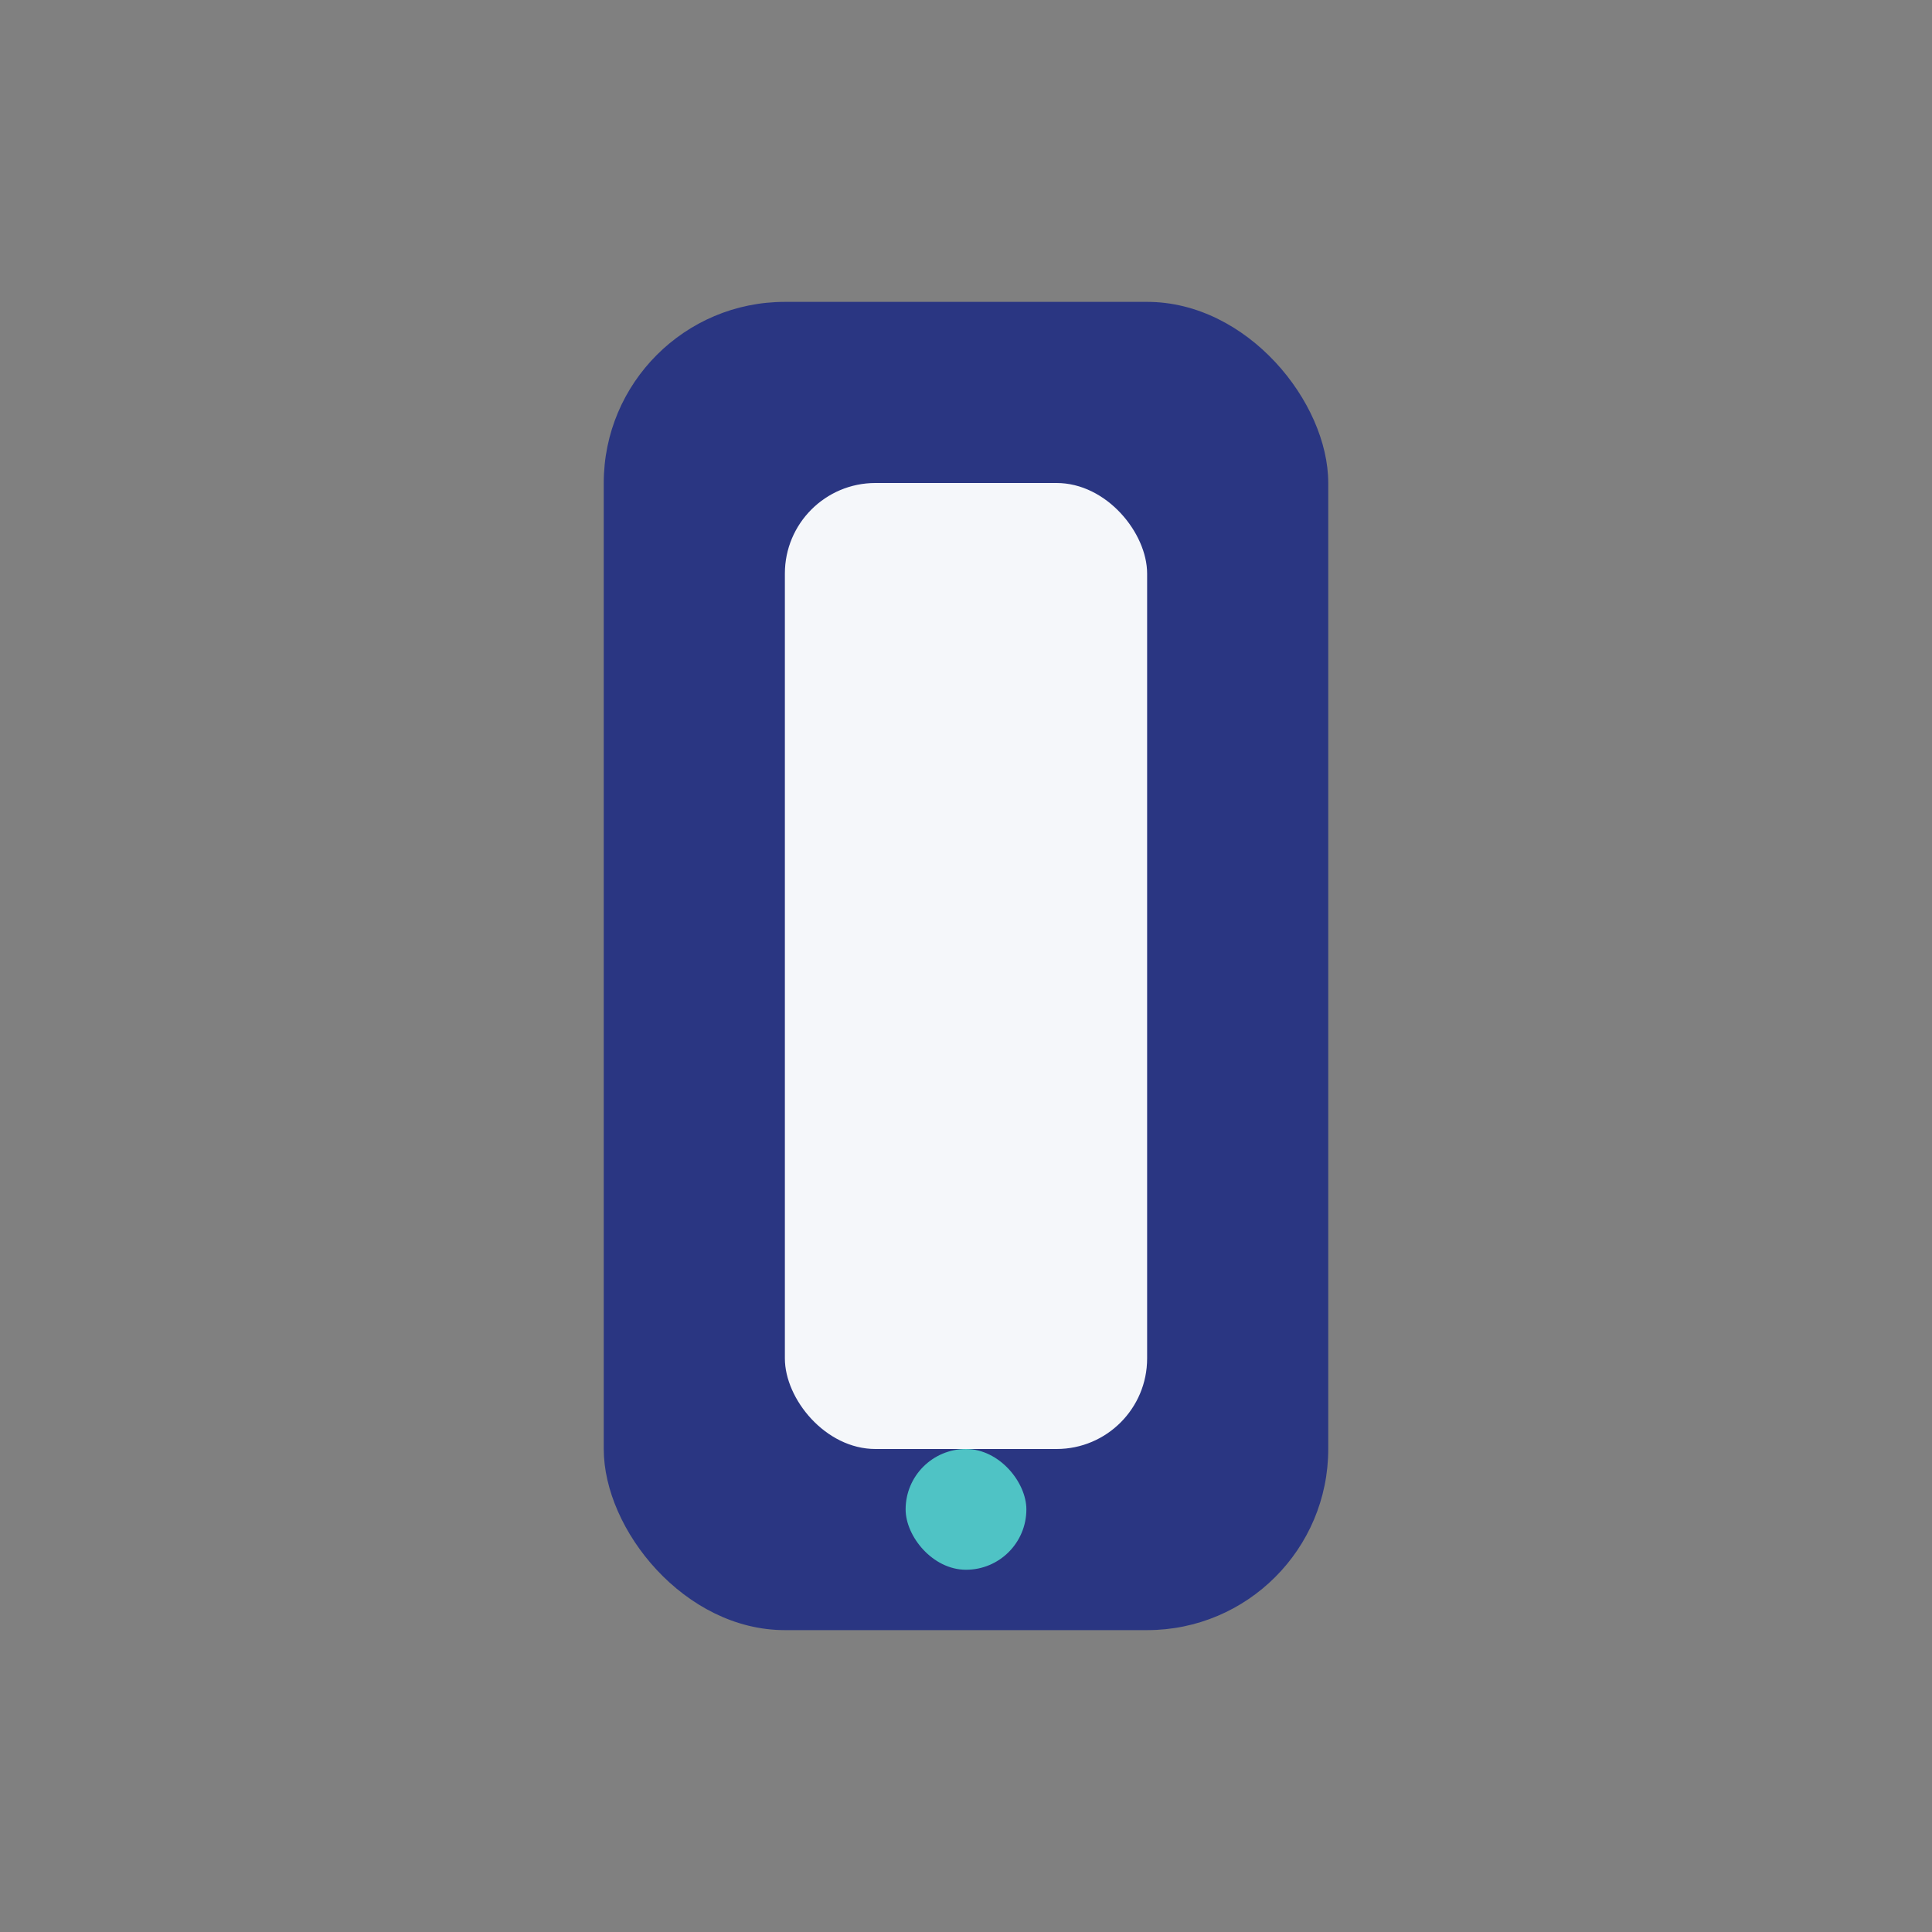 <?xml version="1.0" encoding="UTF-8"?>
<svg xmlns="http://www.w3.org/2000/svg" width="32" height="32" viewBox="0 0 32 32"><rect x="0" y="0" width="32" height="32" fill="#808080" stroke="none"/><rect x="10" y="5" width="12" height="22" rx="3" fill="#2A3682"/><rect x="13" y="8" width="6" height="16" rx="1.5" fill="#F5F7FA"/><rect x="15" y="24" width="2" height="2" rx="1" fill="#4FC3C5"/></svg>